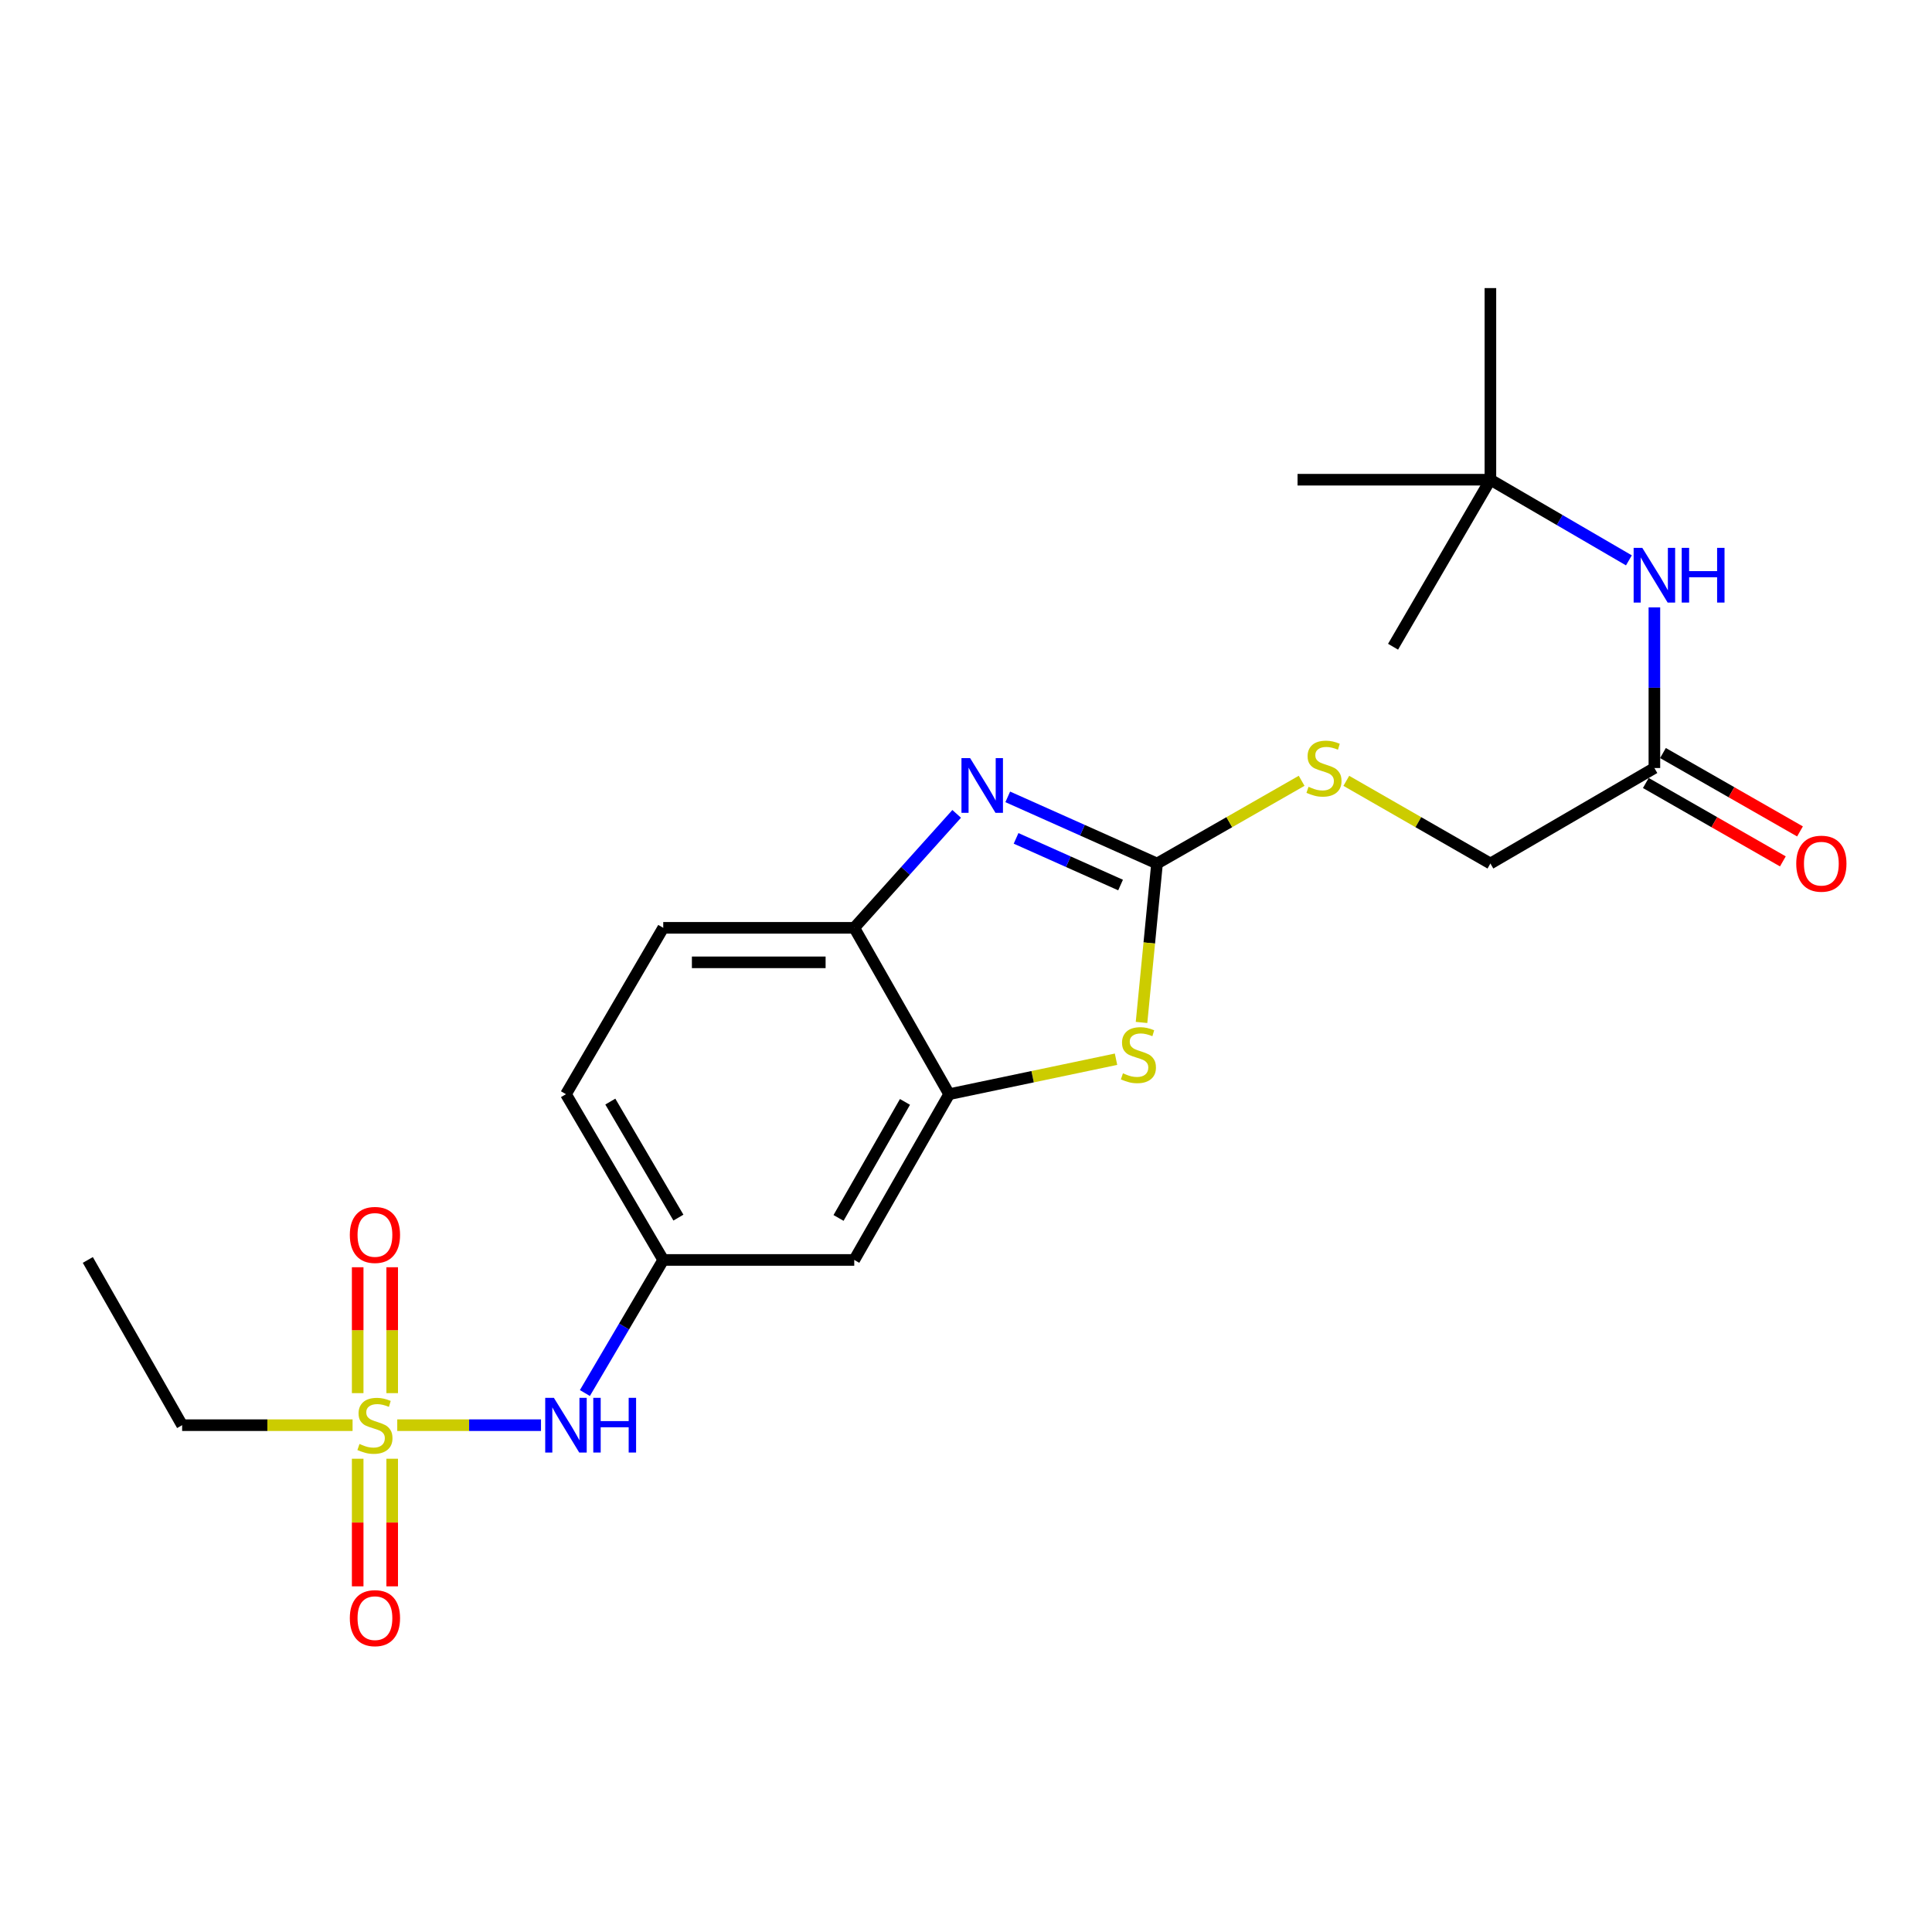 <?xml version='1.0' encoding='iso-8859-1'?>
<svg version='1.1' baseProfile='full'
              xmlns='http://www.w3.org/2000/svg'
                      xmlns:rdkit='http://www.rdkit.org/xml'
                      xmlns:xlink='http://www.w3.org/1999/xlink'
                  xml:space='preserve'
width='1000px' height='1000px' viewBox='0 0 1000 1000'>
<!-- END OF HEADER -->
<rect style='opacity:1.0;fill:#FFFFFF;stroke:none' width='1000' height='1000' x='0' y='0'> </rect>
<path class='bond-5' d='M 205.619,737.672 L 242.819,737.672' style='fill:none;fill-rule:evenodd;stroke:#CCCC00;stroke-width:6px;stroke-linecap:butt;stroke-linejoin:miter;stroke-opacity:1' />
<path class='bond-5' d='M 242.819,737.672 L 280.018,737.672' style='fill:none;fill-rule:evenodd;stroke:#0000FF;stroke-width:6px;stroke-linecap:butt;stroke-linejoin:miter;stroke-opacity:1' />
<path class='bond-9' d='M 202.999,721.088 L 202.999,688.507' style='fill:none;fill-rule:evenodd;stroke:#CCCC00;stroke-width:6px;stroke-linecap:butt;stroke-linejoin:miter;stroke-opacity:1' />
<path class='bond-9' d='M 202.999,688.507 L 202.999,655.926' style='fill:none;fill-rule:evenodd;stroke:#FF0000;stroke-width:6px;stroke-linecap:butt;stroke-linejoin:miter;stroke-opacity:1' />
<path class='bond-9' d='M 185.136,721.088 L 185.136,688.507' style='fill:none;fill-rule:evenodd;stroke:#CCCC00;stroke-width:6px;stroke-linecap:butt;stroke-linejoin:miter;stroke-opacity:1' />
<path class='bond-9' d='M 185.136,688.507 L 185.136,655.926' style='fill:none;fill-rule:evenodd;stroke:#FF0000;stroke-width:6px;stroke-linecap:butt;stroke-linejoin:miter;stroke-opacity:1' />
<path class='bond-10' d='M 185.136,755.047 L 185.136,788.068' style='fill:none;fill-rule:evenodd;stroke:#CCCC00;stroke-width:6px;stroke-linecap:butt;stroke-linejoin:miter;stroke-opacity:1' />
<path class='bond-10' d='M 185.136,788.068 L 185.136,821.088' style='fill:none;fill-rule:evenodd;stroke:#FF0000;stroke-width:6px;stroke-linecap:butt;stroke-linejoin:miter;stroke-opacity:1' />
<path class='bond-10' d='M 202.999,755.047 L 202.999,788.068' style='fill:none;fill-rule:evenodd;stroke:#CCCC00;stroke-width:6px;stroke-linecap:butt;stroke-linejoin:miter;stroke-opacity:1' />
<path class='bond-10' d='M 202.999,788.068 L 202.999,821.088' style='fill:none;fill-rule:evenodd;stroke:#FF0000;stroke-width:6px;stroke-linecap:butt;stroke-linejoin:miter;stroke-opacity:1' />
<path class='bond-17' d='M 182.493,737.672 L 138.382,737.672' style='fill:none;fill-rule:evenodd;stroke:#CCCC00;stroke-width:6px;stroke-linecap:butt;stroke-linejoin:miter;stroke-opacity:1' />
<path class='bond-17' d='M 138.382,737.672 L 94.271,737.672' style='fill:none;fill-rule:evenodd;stroke:#000000;stroke-width:6px;stroke-linecap:butt;stroke-linejoin:miter;stroke-opacity:1' />
<path class='bond-0' d='M 598.88,446.957 L 594.867,488.087' style='fill:none;fill-rule:evenodd;stroke:#000000;stroke-width:6px;stroke-linecap:butt;stroke-linejoin:miter;stroke-opacity:1' />
<path class='bond-0' d='M 594.867,488.087 L 590.854,529.217' style='fill:none;fill-rule:evenodd;stroke:#CCCC00;stroke-width:6px;stroke-linecap:butt;stroke-linejoin:miter;stroke-opacity:1' />
<path class='bond-8' d='M 598.88,446.957 L 636.3,425.55' style='fill:none;fill-rule:evenodd;stroke:#000000;stroke-width:6px;stroke-linecap:butt;stroke-linejoin:miter;stroke-opacity:1' />
<path class='bond-8' d='M 636.3,425.55 L 673.72,404.143' style='fill:none;fill-rule:evenodd;stroke:#CCCC00;stroke-width:6px;stroke-linecap:butt;stroke-linejoin:miter;stroke-opacity:1' />
<path class='bond-24' d='M 598.88,446.957 L 560.245,429.707' style='fill:none;fill-rule:evenodd;stroke:#000000;stroke-width:6px;stroke-linecap:butt;stroke-linejoin:miter;stroke-opacity:1' />
<path class='bond-24' d='M 560.245,429.707 L 521.61,412.457' style='fill:none;fill-rule:evenodd;stroke:#0000FF;stroke-width:6px;stroke-linecap:butt;stroke-linejoin:miter;stroke-opacity:1' />
<path class='bond-24' d='M 580.007,458.093 L 552.962,446.018' style='fill:none;fill-rule:evenodd;stroke:#000000;stroke-width:6px;stroke-linecap:butt;stroke-linejoin:miter;stroke-opacity:1' />
<path class='bond-24' d='M 552.962,446.018 L 525.918,433.943' style='fill:none;fill-rule:evenodd;stroke:#0000FF;stroke-width:6px;stroke-linecap:butt;stroke-linejoin:miter;stroke-opacity:1' />
<path class='bond-1' d='M 495.176,421.26 L 468.667,450.751' style='fill:none;fill-rule:evenodd;stroke:#0000FF;stroke-width:6px;stroke-linecap:butt;stroke-linejoin:miter;stroke-opacity:1' />
<path class='bond-1' d='M 468.667,450.751 L 442.159,480.242' style='fill:none;fill-rule:evenodd;stroke:#000000;stroke-width:6px;stroke-linecap:butt;stroke-linejoin:miter;stroke-opacity:1' />
<path class='bond-2' d='M 577.652,548.248 L 534.468,557.301' style='fill:none;fill-rule:evenodd;stroke:#CCCC00;stroke-width:6px;stroke-linecap:butt;stroke-linejoin:miter;stroke-opacity:1' />
<path class='bond-2' d='M 534.468,557.301 L 491.283,566.353' style='fill:none;fill-rule:evenodd;stroke:#000000;stroke-width:6px;stroke-linecap:butt;stroke-linejoin:miter;stroke-opacity:1' />
<path class='bond-3' d='M 491.283,566.353 L 442.159,652.147' style='fill:none;fill-rule:evenodd;stroke:#000000;stroke-width:6px;stroke-linecap:butt;stroke-linejoin:miter;stroke-opacity:1' />
<path class='bond-3' d='M 468.413,570.346 L 434.026,630.401' style='fill:none;fill-rule:evenodd;stroke:#000000;stroke-width:6px;stroke-linecap:butt;stroke-linejoin:miter;stroke-opacity:1' />
<path class='bond-23' d='M 491.283,566.353 L 442.159,480.242' style='fill:none;fill-rule:evenodd;stroke:#000000;stroke-width:6px;stroke-linecap:butt;stroke-linejoin:miter;stroke-opacity:1' />
<path class='bond-4' d='M 442.159,480.242 L 343.296,480.242' style='fill:none;fill-rule:evenodd;stroke:#000000;stroke-width:6px;stroke-linecap:butt;stroke-linejoin:miter;stroke-opacity:1' />
<path class='bond-4' d='M 427.33,498.105 L 358.125,498.105' style='fill:none;fill-rule:evenodd;stroke:#000000;stroke-width:6px;stroke-linecap:butt;stroke-linejoin:miter;stroke-opacity:1' />
<path class='bond-12' d='M 302.739,721.031 L 323.017,686.589' style='fill:none;fill-rule:evenodd;stroke:#0000FF;stroke-width:6px;stroke-linecap:butt;stroke-linejoin:miter;stroke-opacity:1' />
<path class='bond-12' d='M 323.017,686.589 L 343.296,652.147' style='fill:none;fill-rule:evenodd;stroke:#000000;stroke-width:6px;stroke-linecap:butt;stroke-linejoin:miter;stroke-opacity:1' />
<path class='bond-6' d='M 442.159,652.147 L 343.296,652.147' style='fill:none;fill-rule:evenodd;stroke:#000000;stroke-width:6px;stroke-linecap:butt;stroke-linejoin:miter;stroke-opacity:1' />
<path class='bond-7' d='M 856.31,397.525 L 771.43,446.957' style='fill:none;fill-rule:evenodd;stroke:#000000;stroke-width:6px;stroke-linecap:butt;stroke-linejoin:miter;stroke-opacity:1' />
<path class='bond-11' d='M 856.31,397.525 L 856.31,355.954' style='fill:none;fill-rule:evenodd;stroke:#000000;stroke-width:6px;stroke-linecap:butt;stroke-linejoin:miter;stroke-opacity:1' />
<path class='bond-11' d='M 856.31,355.954 L 856.31,314.383' style='fill:none;fill-rule:evenodd;stroke:#0000FF;stroke-width:6px;stroke-linecap:butt;stroke-linejoin:miter;stroke-opacity:1' />
<path class='bond-14' d='M 851.876,405.278 L 887.341,425.564' style='fill:none;fill-rule:evenodd;stroke:#000000;stroke-width:6px;stroke-linecap:butt;stroke-linejoin:miter;stroke-opacity:1' />
<path class='bond-14' d='M 887.341,425.564 L 922.806,445.85' style='fill:none;fill-rule:evenodd;stroke:#FF0000;stroke-width:6px;stroke-linecap:butt;stroke-linejoin:miter;stroke-opacity:1' />
<path class='bond-14' d='M 860.745,389.772 L 896.21,410.058' style='fill:none;fill-rule:evenodd;stroke:#000000;stroke-width:6px;stroke-linecap:butt;stroke-linejoin:miter;stroke-opacity:1' />
<path class='bond-14' d='M 896.21,410.058 L 931.675,430.344' style='fill:none;fill-rule:evenodd;stroke:#FF0000;stroke-width:6px;stroke-linecap:butt;stroke-linejoin:miter;stroke-opacity:1' />
<path class='bond-16' d='M 696.852,404.16 L 734.141,425.558' style='fill:none;fill-rule:evenodd;stroke:#CCCC00;stroke-width:6px;stroke-linecap:butt;stroke-linejoin:miter;stroke-opacity:1' />
<path class='bond-16' d='M 734.141,425.558 L 771.43,446.957' style='fill:none;fill-rule:evenodd;stroke:#000000;stroke-width:6px;stroke-linecap:butt;stroke-linejoin:miter;stroke-opacity:1' />
<path class='bond-13' d='M 843.115,290.044 L 807.272,269.17' style='fill:none;fill-rule:evenodd;stroke:#0000FF;stroke-width:6px;stroke-linecap:butt;stroke-linejoin:miter;stroke-opacity:1' />
<path class='bond-13' d='M 807.272,269.17 L 771.43,248.297' style='fill:none;fill-rule:evenodd;stroke:#000000;stroke-width:6px;stroke-linecap:butt;stroke-linejoin:miter;stroke-opacity:1' />
<path class='bond-18' d='M 343.296,652.147 L 292.941,566.353' style='fill:none;fill-rule:evenodd;stroke:#000000;stroke-width:6px;stroke-linecap:butt;stroke-linejoin:miter;stroke-opacity:1' />
<path class='bond-18' d='M 351.148,630.235 L 315.9,570.18' style='fill:none;fill-rule:evenodd;stroke:#000000;stroke-width:6px;stroke-linecap:butt;stroke-linejoin:miter;stroke-opacity:1' />
<path class='bond-19' d='M 771.43,248.297 L 671.614,248.297' style='fill:none;fill-rule:evenodd;stroke:#000000;stroke-width:6px;stroke-linecap:butt;stroke-linejoin:miter;stroke-opacity:1' />
<path class='bond-20' d='M 771.43,248.297 L 721.045,334.745' style='fill:none;fill-rule:evenodd;stroke:#000000;stroke-width:6px;stroke-linecap:butt;stroke-linejoin:miter;stroke-opacity:1' />
<path class='bond-21' d='M 771.43,248.297 L 771.43,149.115' style='fill:none;fill-rule:evenodd;stroke:#000000;stroke-width:6px;stroke-linecap:butt;stroke-linejoin:miter;stroke-opacity:1' />
<path class='bond-15' d='M 343.296,480.242 L 292.941,566.353' style='fill:none;fill-rule:evenodd;stroke:#000000;stroke-width:6px;stroke-linecap:butt;stroke-linejoin:miter;stroke-opacity:1' />
<path class='bond-22' d='M 94.271,737.672 L 45.455,652.147' style='fill:none;fill-rule:evenodd;stroke:#000000;stroke-width:6px;stroke-linecap:butt;stroke-linejoin:miter;stroke-opacity:1' />
<path  class='atom-0' d='M 186.067 747.392
Q 186.387 747.512, 187.707 748.072
Q 189.027 748.632, 190.467 748.992
Q 191.947 749.312, 193.387 749.312
Q 196.067 749.312, 197.627 748.032
Q 199.187 746.712, 199.187 744.432
Q 199.187 742.872, 198.387 741.912
Q 197.627 740.952, 196.427 740.432
Q 195.227 739.912, 193.227 739.312
Q 190.707 738.552, 189.187 737.832
Q 187.707 737.112, 186.627 735.592
Q 185.587 734.072, 185.587 731.512
Q 185.587 727.952, 187.987 725.752
Q 190.427 723.552, 195.227 723.552
Q 198.507 723.552, 202.227 725.112
L 201.307 728.192
Q 197.907 726.792, 195.347 726.792
Q 192.587 726.792, 191.067 727.952
Q 189.547 729.072, 189.587 731.032
Q 189.587 732.552, 190.347 733.472
Q 191.147 734.392, 192.267 734.912
Q 193.427 735.432, 195.347 736.032
Q 197.907 736.832, 199.427 737.632
Q 200.947 738.432, 202.027 740.072
Q 203.147 741.672, 203.147 744.432
Q 203.147 748.352, 200.507 750.472
Q 197.907 752.552, 193.547 752.552
Q 191.027 752.552, 189.107 751.992
Q 187.227 751.472, 184.987 750.552
L 186.067 747.392
' fill='#CCCC00'/>
<path  class='atom-2' d='M 502.132 392.396
L 511.412 407.396
Q 512.332 408.876, 513.812 411.556
Q 515.292 414.236, 515.372 414.396
L 515.372 392.396
L 519.132 392.396
L 519.132 420.716
L 515.252 420.716
L 505.292 404.316
Q 504.132 402.396, 502.892 400.196
Q 501.692 397.996, 501.332 397.316
L 501.332 420.716
L 497.652 420.716
L 497.652 392.396
L 502.132 392.396
' fill='#0000FF'/>
<path  class='atom-3' d='M 581.234 555.54
Q 581.554 555.66, 582.874 556.22
Q 584.194 556.78, 585.634 557.14
Q 587.114 557.46, 588.554 557.46
Q 591.234 557.46, 592.794 556.18
Q 594.354 554.86, 594.354 552.58
Q 594.354 551.02, 593.554 550.06
Q 592.794 549.1, 591.594 548.58
Q 590.394 548.06, 588.394 547.46
Q 585.874 546.7, 584.354 545.98
Q 582.874 545.26, 581.794 543.74
Q 580.754 542.22, 580.754 539.66
Q 580.754 536.1, 583.154 533.9
Q 585.594 531.7, 590.394 531.7
Q 593.674 531.7, 597.394 533.26
L 596.474 536.34
Q 593.074 534.94, 590.514 534.94
Q 587.754 534.94, 586.234 536.1
Q 584.714 537.22, 584.754 539.18
Q 584.754 540.7, 585.514 541.62
Q 586.314 542.54, 587.434 543.06
Q 588.594 543.58, 590.514 544.18
Q 593.074 544.98, 594.594 545.78
Q 596.114 546.58, 597.194 548.22
Q 598.314 549.82, 598.314 552.58
Q 598.314 556.5, 595.674 558.62
Q 593.074 560.7, 588.714 560.7
Q 586.194 560.7, 584.274 560.14
Q 582.394 559.62, 580.154 558.7
L 581.234 555.54
' fill='#CCCC00'/>
<path  class='atom-6' d='M 286.681 723.512
L 295.961 738.512
Q 296.881 739.992, 298.361 742.672
Q 299.841 745.352, 299.921 745.512
L 299.921 723.512
L 303.681 723.512
L 303.681 751.832
L 299.801 751.832
L 289.841 735.432
Q 288.681 733.512, 287.441 731.312
Q 286.241 729.112, 285.881 728.432
L 285.881 751.832
L 282.201 751.832
L 282.201 723.512
L 286.681 723.512
' fill='#0000FF'/>
<path  class='atom-6' d='M 307.081 723.512
L 310.921 723.512
L 310.921 735.552
L 325.401 735.552
L 325.401 723.512
L 329.241 723.512
L 329.241 751.832
L 325.401 751.832
L 325.401 738.752
L 310.921 738.752
L 310.921 751.832
L 307.081 751.832
L 307.081 723.512
' fill='#0000FF'/>
<path  class='atom-9' d='M 677.289 407.245
Q 677.609 407.365, 678.929 407.925
Q 680.249 408.485, 681.689 408.845
Q 683.169 409.165, 684.609 409.165
Q 687.289 409.165, 688.849 407.885
Q 690.409 406.565, 690.409 404.285
Q 690.409 402.725, 689.609 401.765
Q 688.849 400.805, 687.649 400.285
Q 686.449 399.765, 684.449 399.165
Q 681.929 398.405, 680.409 397.685
Q 678.929 396.965, 677.849 395.445
Q 676.809 393.925, 676.809 391.365
Q 676.809 387.805, 679.209 385.605
Q 681.649 383.405, 686.449 383.405
Q 689.729 383.405, 693.449 384.965
L 692.529 388.045
Q 689.129 386.645, 686.569 386.645
Q 683.809 386.645, 682.289 387.805
Q 680.769 388.925, 680.809 390.885
Q 680.809 392.405, 681.569 393.325
Q 682.369 394.245, 683.489 394.765
Q 684.649 395.285, 686.569 395.885
Q 689.129 396.685, 690.649 397.485
Q 692.169 398.285, 693.249 399.925
Q 694.369 401.525, 694.369 404.285
Q 694.369 408.205, 691.729 410.325
Q 689.129 412.405, 684.769 412.405
Q 682.249 412.405, 680.329 411.845
Q 678.449 411.325, 676.209 410.405
L 677.289 407.245
' fill='#CCCC00'/>
<path  class='atom-10' d='M 181.067 639.196
Q 181.067 632.396, 184.427 628.596
Q 187.787 624.796, 194.067 624.796
Q 200.347 624.796, 203.707 628.596
Q 207.067 632.396, 207.067 639.196
Q 207.067 646.076, 203.667 649.996
Q 200.267 653.876, 194.067 653.876
Q 187.827 653.876, 184.427 649.996
Q 181.067 646.116, 181.067 639.196
M 194.067 650.676
Q 198.387 650.676, 200.707 647.796
Q 203.067 644.876, 203.067 639.196
Q 203.067 633.636, 200.707 630.836
Q 198.387 627.996, 194.067 627.996
Q 189.747 627.996, 187.387 630.796
Q 185.067 633.596, 185.067 639.196
Q 185.067 644.916, 187.387 647.796
Q 189.747 650.676, 194.067 650.676
' fill='#FF0000'/>
<path  class='atom-11' d='M 181.067 837.549
Q 181.067 830.749, 184.427 826.949
Q 187.787 823.149, 194.067 823.149
Q 200.347 823.149, 203.707 826.949
Q 207.067 830.749, 207.067 837.549
Q 207.067 844.429, 203.667 848.349
Q 200.267 852.229, 194.067 852.229
Q 187.827 852.229, 184.427 848.349
Q 181.067 844.469, 181.067 837.549
M 194.067 849.029
Q 198.387 849.029, 200.707 846.149
Q 203.067 843.229, 203.067 837.549
Q 203.067 831.989, 200.707 829.189
Q 198.387 826.349, 194.067 826.349
Q 189.747 826.349, 187.387 829.149
Q 185.067 831.949, 185.067 837.549
Q 185.067 843.269, 187.387 846.149
Q 189.747 849.029, 194.067 849.029
' fill='#FF0000'/>
<path  class='atom-12' d='M 850.05 283.568
L 859.33 298.568
Q 860.25 300.048, 861.73 302.728
Q 863.21 305.408, 863.29 305.568
L 863.29 283.568
L 867.05 283.568
L 867.05 311.888
L 863.17 311.888
L 853.21 295.488
Q 852.05 293.568, 850.81 291.368
Q 849.61 289.168, 849.25 288.488
L 849.25 311.888
L 845.57 311.888
L 845.57 283.568
L 850.05 283.568
' fill='#0000FF'/>
<path  class='atom-12' d='M 870.45 283.568
L 874.29 283.568
L 874.29 295.608
L 888.77 295.608
L 888.77 283.568
L 892.61 283.568
L 892.61 311.888
L 888.77 311.888
L 888.77 298.808
L 874.29 298.808
L 874.29 311.888
L 870.45 311.888
L 870.45 283.568
' fill='#0000FF'/>
<path  class='atom-15' d='M 929.729 447.037
Q 929.729 440.237, 933.089 436.437
Q 936.449 432.637, 942.729 432.637
Q 949.009 432.637, 952.369 436.437
Q 955.729 440.237, 955.729 447.037
Q 955.729 453.917, 952.329 457.837
Q 948.929 461.717, 942.729 461.717
Q 936.489 461.717, 933.089 457.837
Q 929.729 453.957, 929.729 447.037
M 942.729 458.517
Q 947.049 458.517, 949.369 455.637
Q 951.729 452.717, 951.729 447.037
Q 951.729 441.477, 949.369 438.677
Q 947.049 435.837, 942.729 435.837
Q 938.409 435.837, 936.049 438.637
Q 933.729 441.437, 933.729 447.037
Q 933.729 452.757, 936.049 455.637
Q 938.409 458.517, 942.729 458.517
' fill='#FF0000'/>
</svg>
